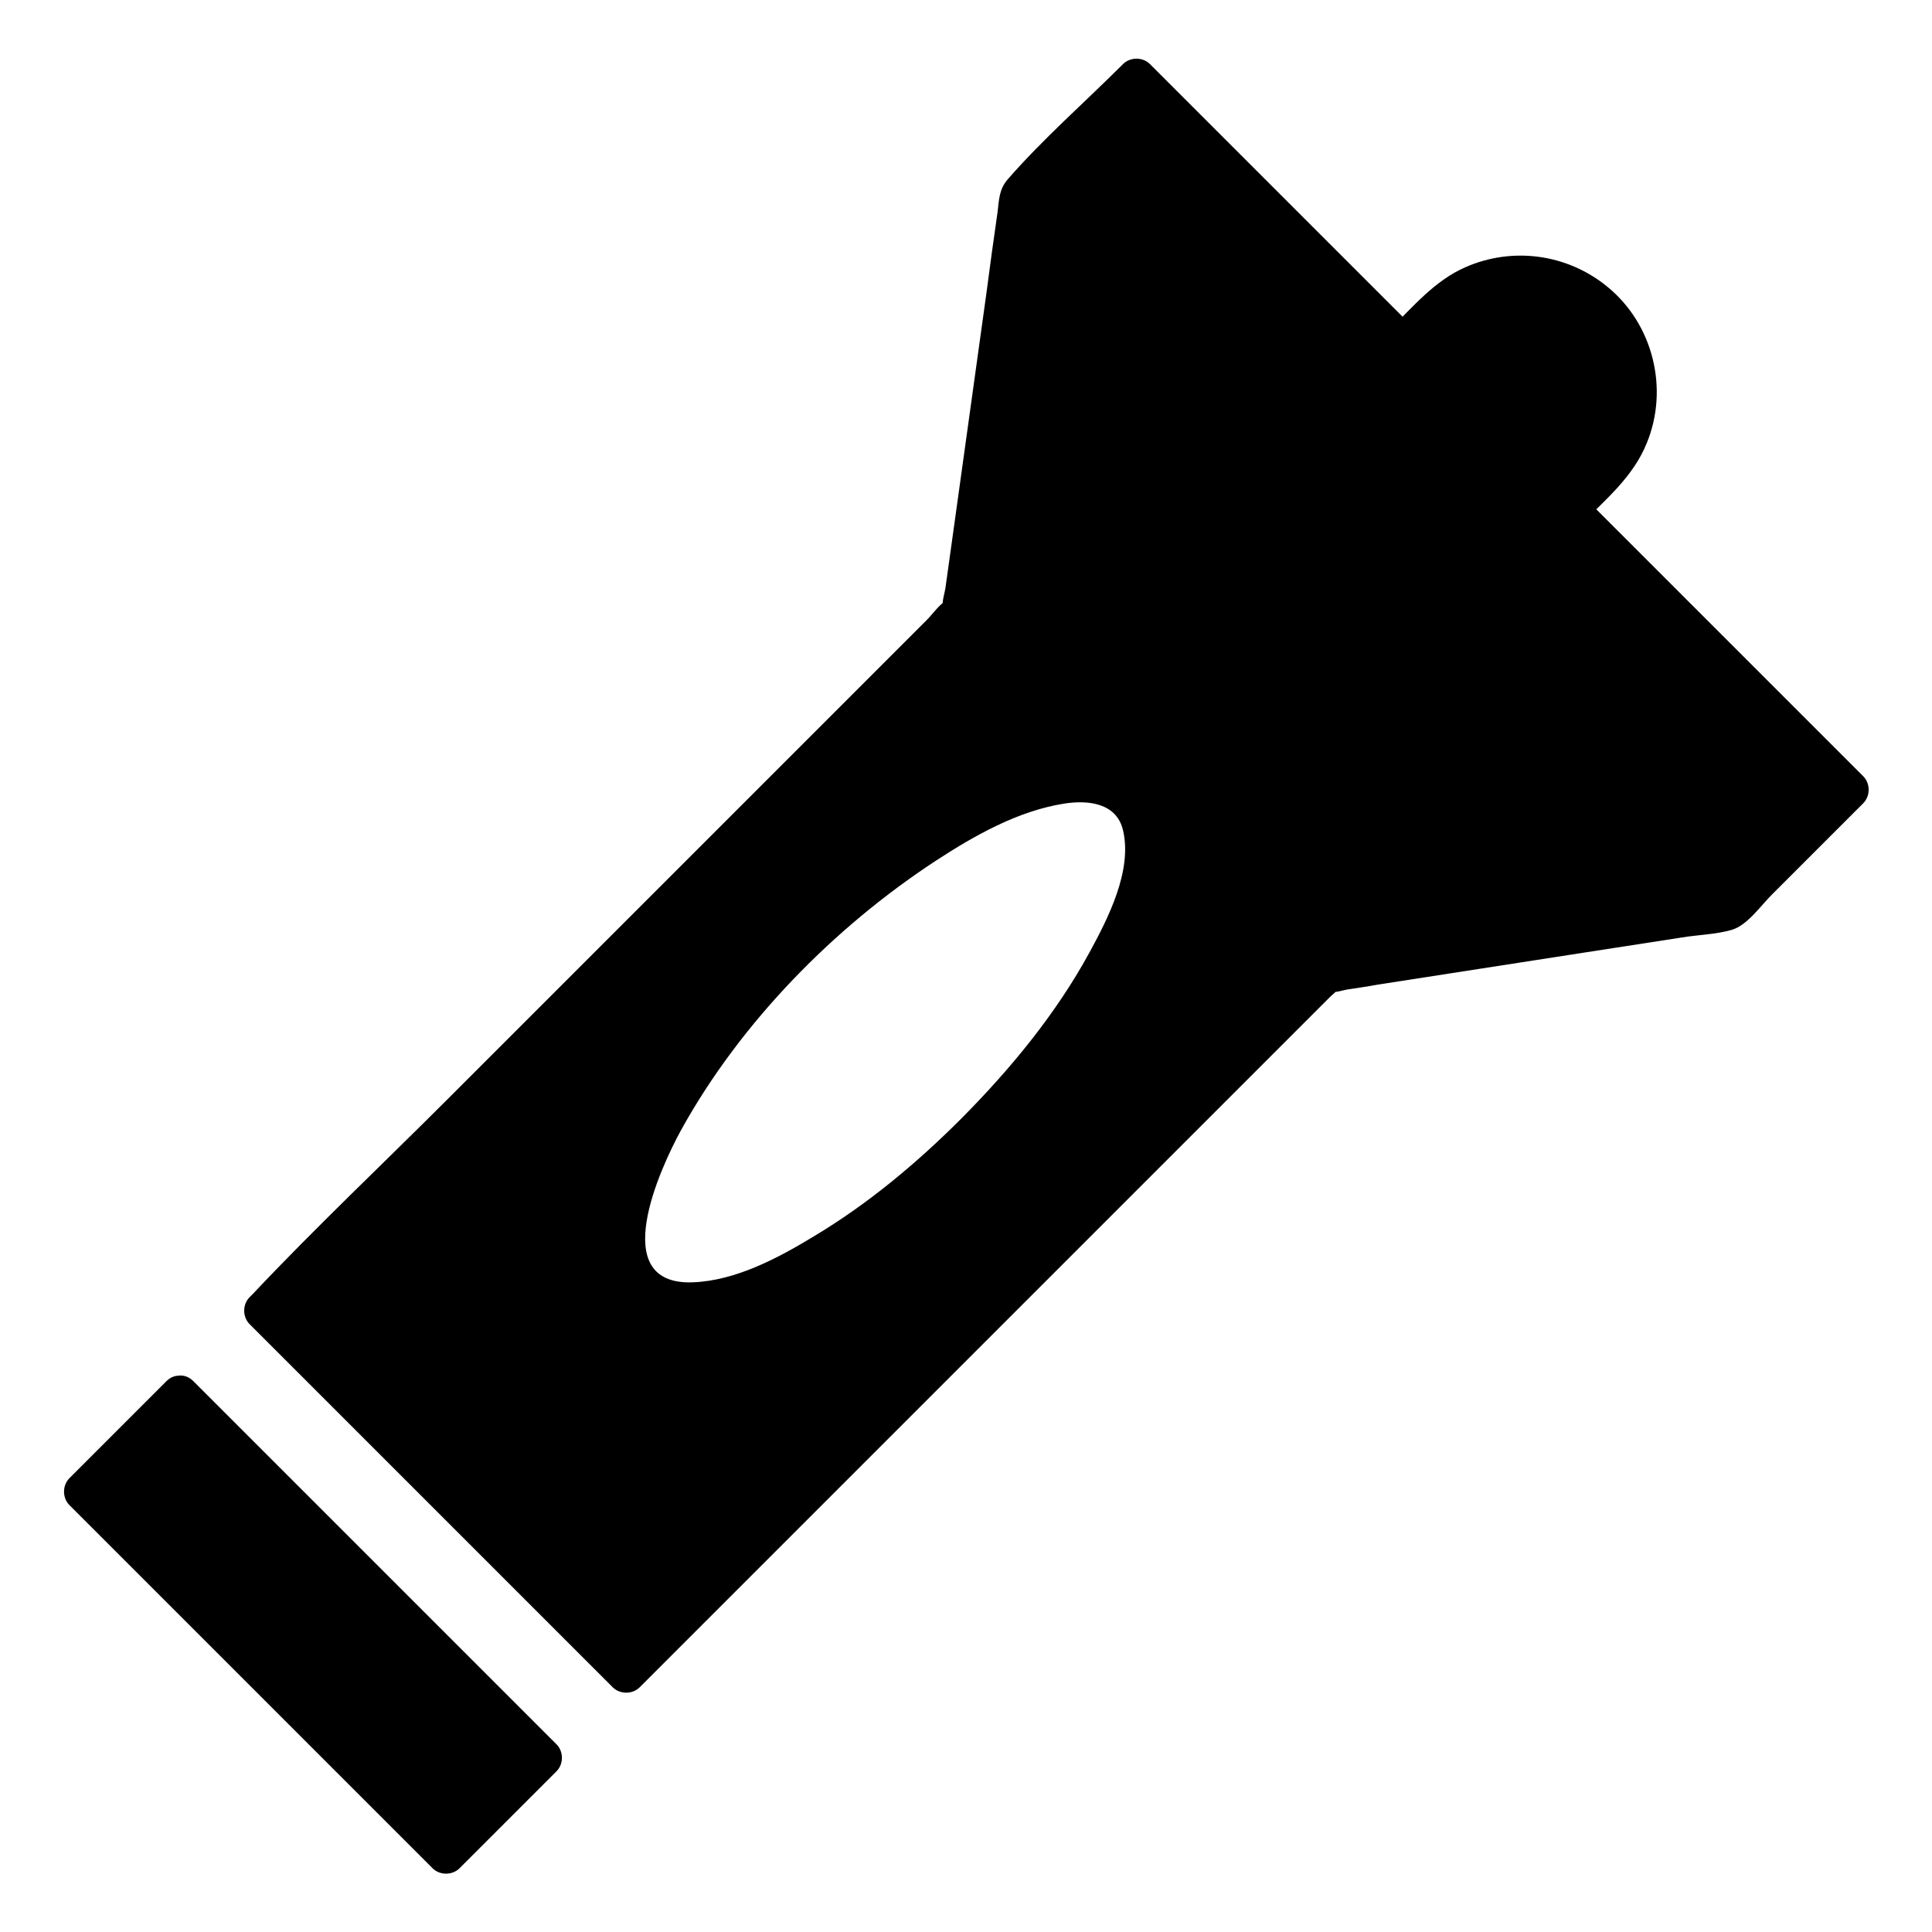 <?xml version="1.0" encoding="UTF-8"?>
<!-- Uploaded to: ICON Repo, www.iconrepo.com, Generator: ICON Repo Mixer Tools -->
<svg fill="#000000" width="800px" height="800px" version="1.1" viewBox="144 144 512 512" xmlns="http://www.w3.org/2000/svg">
 <g>
  <path d="m191.62 513.66-25.695 25.695 96.227 96.227 25.695-25.695zm368.19-234.57 9.27-9.27c6.047-6.047 9.07-14.008 9.07-21.965 0-7.961-3.023-15.922-9.07-21.965-12.191-12.09-31.84-12.09-43.934 0l-9.27 9.27-70.535-70.535-31.234 31.031-15.418 110.84-184.9 184.9 96.227 96.227 185.4-185.4 106.41-16.625 32.242-32.242zm-157.49 164.95c-35.57 35.57-75.066 53.707-88.168 40.508-13.199-13.199 4.938-52.598 40.508-88.168 35.57-35.57 74.969-53.707 88.168-40.508 13.199 13.203-5.039 52.598-40.508 88.168z"/>
  <path d="m188.1 510.03-25.695 25.695c-1.914 1.914-1.914 5.238 0 7.152 28.012 28.012 56.023 56.023 84.137 84.137l12.09 12.09c1.914 1.914 5.238 1.914 7.152 0 8.566-8.566 17.129-17.129 25.695-25.695 1.914-1.914 1.914-5.238 0-7.152l-96.227-96.227c-4.637-4.637-11.688 2.519-7.152 7.152 28.012 28.012 56.023 56.023 84.137 84.137l12.09 12.09v-7.152l-25.695 25.695h7.152c-28.012-28.012-56.023-56.023-84.137-84.137-4.031-4.031-8.062-8.062-12.09-12.09v7.152l25.695-25.695c4.535-4.633-2.621-11.688-7.152-7.152z"/>
  <path d="m398.69 440.5c-11.789 11.789-24.688 22.57-38.996 31.137-9.473 5.742-20.758 11.789-32.145 12.191-22.871 0.805-8.664-30.129-3.023-40.406 15.719-28.414 40.406-53.605 67.512-71.34 10.176-6.648 21.766-13.199 33.957-15.113 6.348-1.008 13.906-0.203 15.617 7.055 2.519 10.68-3.93 23.277-8.867 32.344-8.965 16.426-20.953 30.934-34.055 44.133-4.535 4.637 2.519 11.688 7.152 7.152 13.301-13.402 25.594-28.312 34.863-44.84 5.945-10.68 11.992-23.477 11.285-36.074-0.504-9.773-6.348-17.938-16.324-19.648-11.891-2.117-24.383 3.023-34.863 8.262-16.426 8.262-31.234 19.852-44.535 32.344-14.008 13.199-26.703 28.012-36.879 44.336-8.969 14.508-27.711 51.59-1.715 60.66 12.496 4.332 27.105-1.914 38.188-7.457 18.641-9.371 35.164-22.973 49.879-37.586 4.738-4.629-2.414-11.781-7.051-7.148z"/>
  <path d="m563.33 282.61c6.449-6.449 13.504-12.395 17.027-21.059 6.047-14.508 1.715-31.84-10.578-41.715-10.578-8.566-24.988-10.48-37.383-5.039-8.16 3.527-14.008 10.578-20.254 16.727h7.152c-20.555-20.555-41.109-41.109-61.668-61.668-2.922-2.922-5.945-5.945-8.867-8.867-1.914-1.914-5.238-1.914-7.152 0-10.176 10.176-21.262 19.852-30.633 30.633-2.215 2.621-2.215 5.34-2.621 8.664-1.008 7.055-2.016 14.207-2.922 21.262-2.719 19.348-5.34 38.691-8.062 58.039-0.906 6.75-1.914 13.504-2.82 20.254-0.203 1.309-0.906 3.527-0.707 4.734 0.301 1.309 2.117-2.117 0.906-1.41-1.914 1.109-3.629 3.629-5.141 5.141-3.527 3.527-7.055 7.055-10.48 10.48-10.984 10.984-21.965 21.965-32.949 32.949-27.91 27.91-55.723 55.723-83.633 83.633-17.129 17.129-34.965 33.957-51.59 51.59-0.301 0.301-0.504 0.504-0.805 0.805-1.914 1.914-1.914 5.238 0 7.152 28.012 28.012 56.023 56.023 84.137 84.137l12.09 12.09c1.914 1.914 5.238 1.914 7.152 0 14.105-14.105 28.215-28.215 42.32-42.32 27.711-27.711 55.52-55.52 83.23-83.23 19.145-19.145 38.188-38.188 57.332-57.332 0.707-0.707 1.613-1.309 2.117-2.117 1.109-1.613-0.707 1.211-1.512 0.707 0.605 0.301 3.223-0.504 3.93-0.605 2.719-0.402 5.441-0.805 8.16-1.309 18.438-2.82 36.777-5.742 55.219-8.566 8.465-1.309 16.93-2.621 25.391-3.93 4.231-0.707 9.07-0.805 13.199-2.016 4.231-1.211 7.859-6.648 10.883-9.574 6.648-6.648 13.301-13.301 19.949-19.949l4.031-4.031c1.914-1.914 1.914-5.238 0-7.152-21.562-21.562-43.227-43.227-64.789-64.789-3.125-3.125-6.246-6.246-9.473-9.473-4.637-4.637-11.688 2.519-7.152 7.152l64.789 64.789c3.125 3.125 6.246 6.246 9.473 9.473v-7.152c-10.277 10.277-21.664 20.152-31.137 31.137-2.117 2.519 0.605-0.906 1.109-0.203-0.102-0.102-0.805 0.203-0.906 0.102-1.613-0.203-3.828 0.605-5.441 0.805-7.152 1.109-14.309 2.215-21.461 3.324-19.145 3.023-38.289 5.945-57.434 8.969-6.047 0.906-12.09 1.914-18.137 2.82-2.316 0.402-3.93 0.605-5.742 2.316-17.129 15.82-33.051 33.051-49.473 49.473-27.91 27.91-55.723 55.723-83.633 83.633l-33.656 33.656c-5.644 5.644-12.395 10.984-17.23 17.23-0.203 0.301-0.504 0.504-0.805 0.805h7.152l-84.137-84.137c-4.031-4.031-8.062-8.062-12.09-12.09v7.152c14.309-14.309 28.617-28.617 42.926-42.926 27.711-27.711 55.52-55.52 83.23-83.23 18.844-18.844 37.684-37.684 56.527-56.527 1.41-1.41 2.82-2.519 3.426-4.535 1.109-3.629 1.109-7.961 1.613-11.688 2.519-18.34 5.039-36.578 7.656-54.914 1.211-8.969 2.519-17.938 3.727-26.902 0.707-5.141 2.016-10.578 2.215-15.719 0-0.203 0.301-1.109 0.203-1.211 0.301 0.504-2.418 2.519-0.805 1.613 2.418-1.41 4.637-4.637 6.648-6.648 6.648-6.648 13.301-13.301 19.949-19.949 1.41-1.41 2.719-2.719 4.133-4.133h-7.152l70.535 70.535c1.914 1.914 5.238 1.914 7.152 0 4.031-4.031 7.961-8.867 12.695-12.191 9.168-6.449 21.766-6.246 30.633 0.504 10.578 7.961 13.504 23.074 6.648 34.359-3.223 5.441-8.664 9.773-13.098 14.207-4.828 4.742 2.328 11.895 6.859 7.258z"/>
 </g>
</svg>